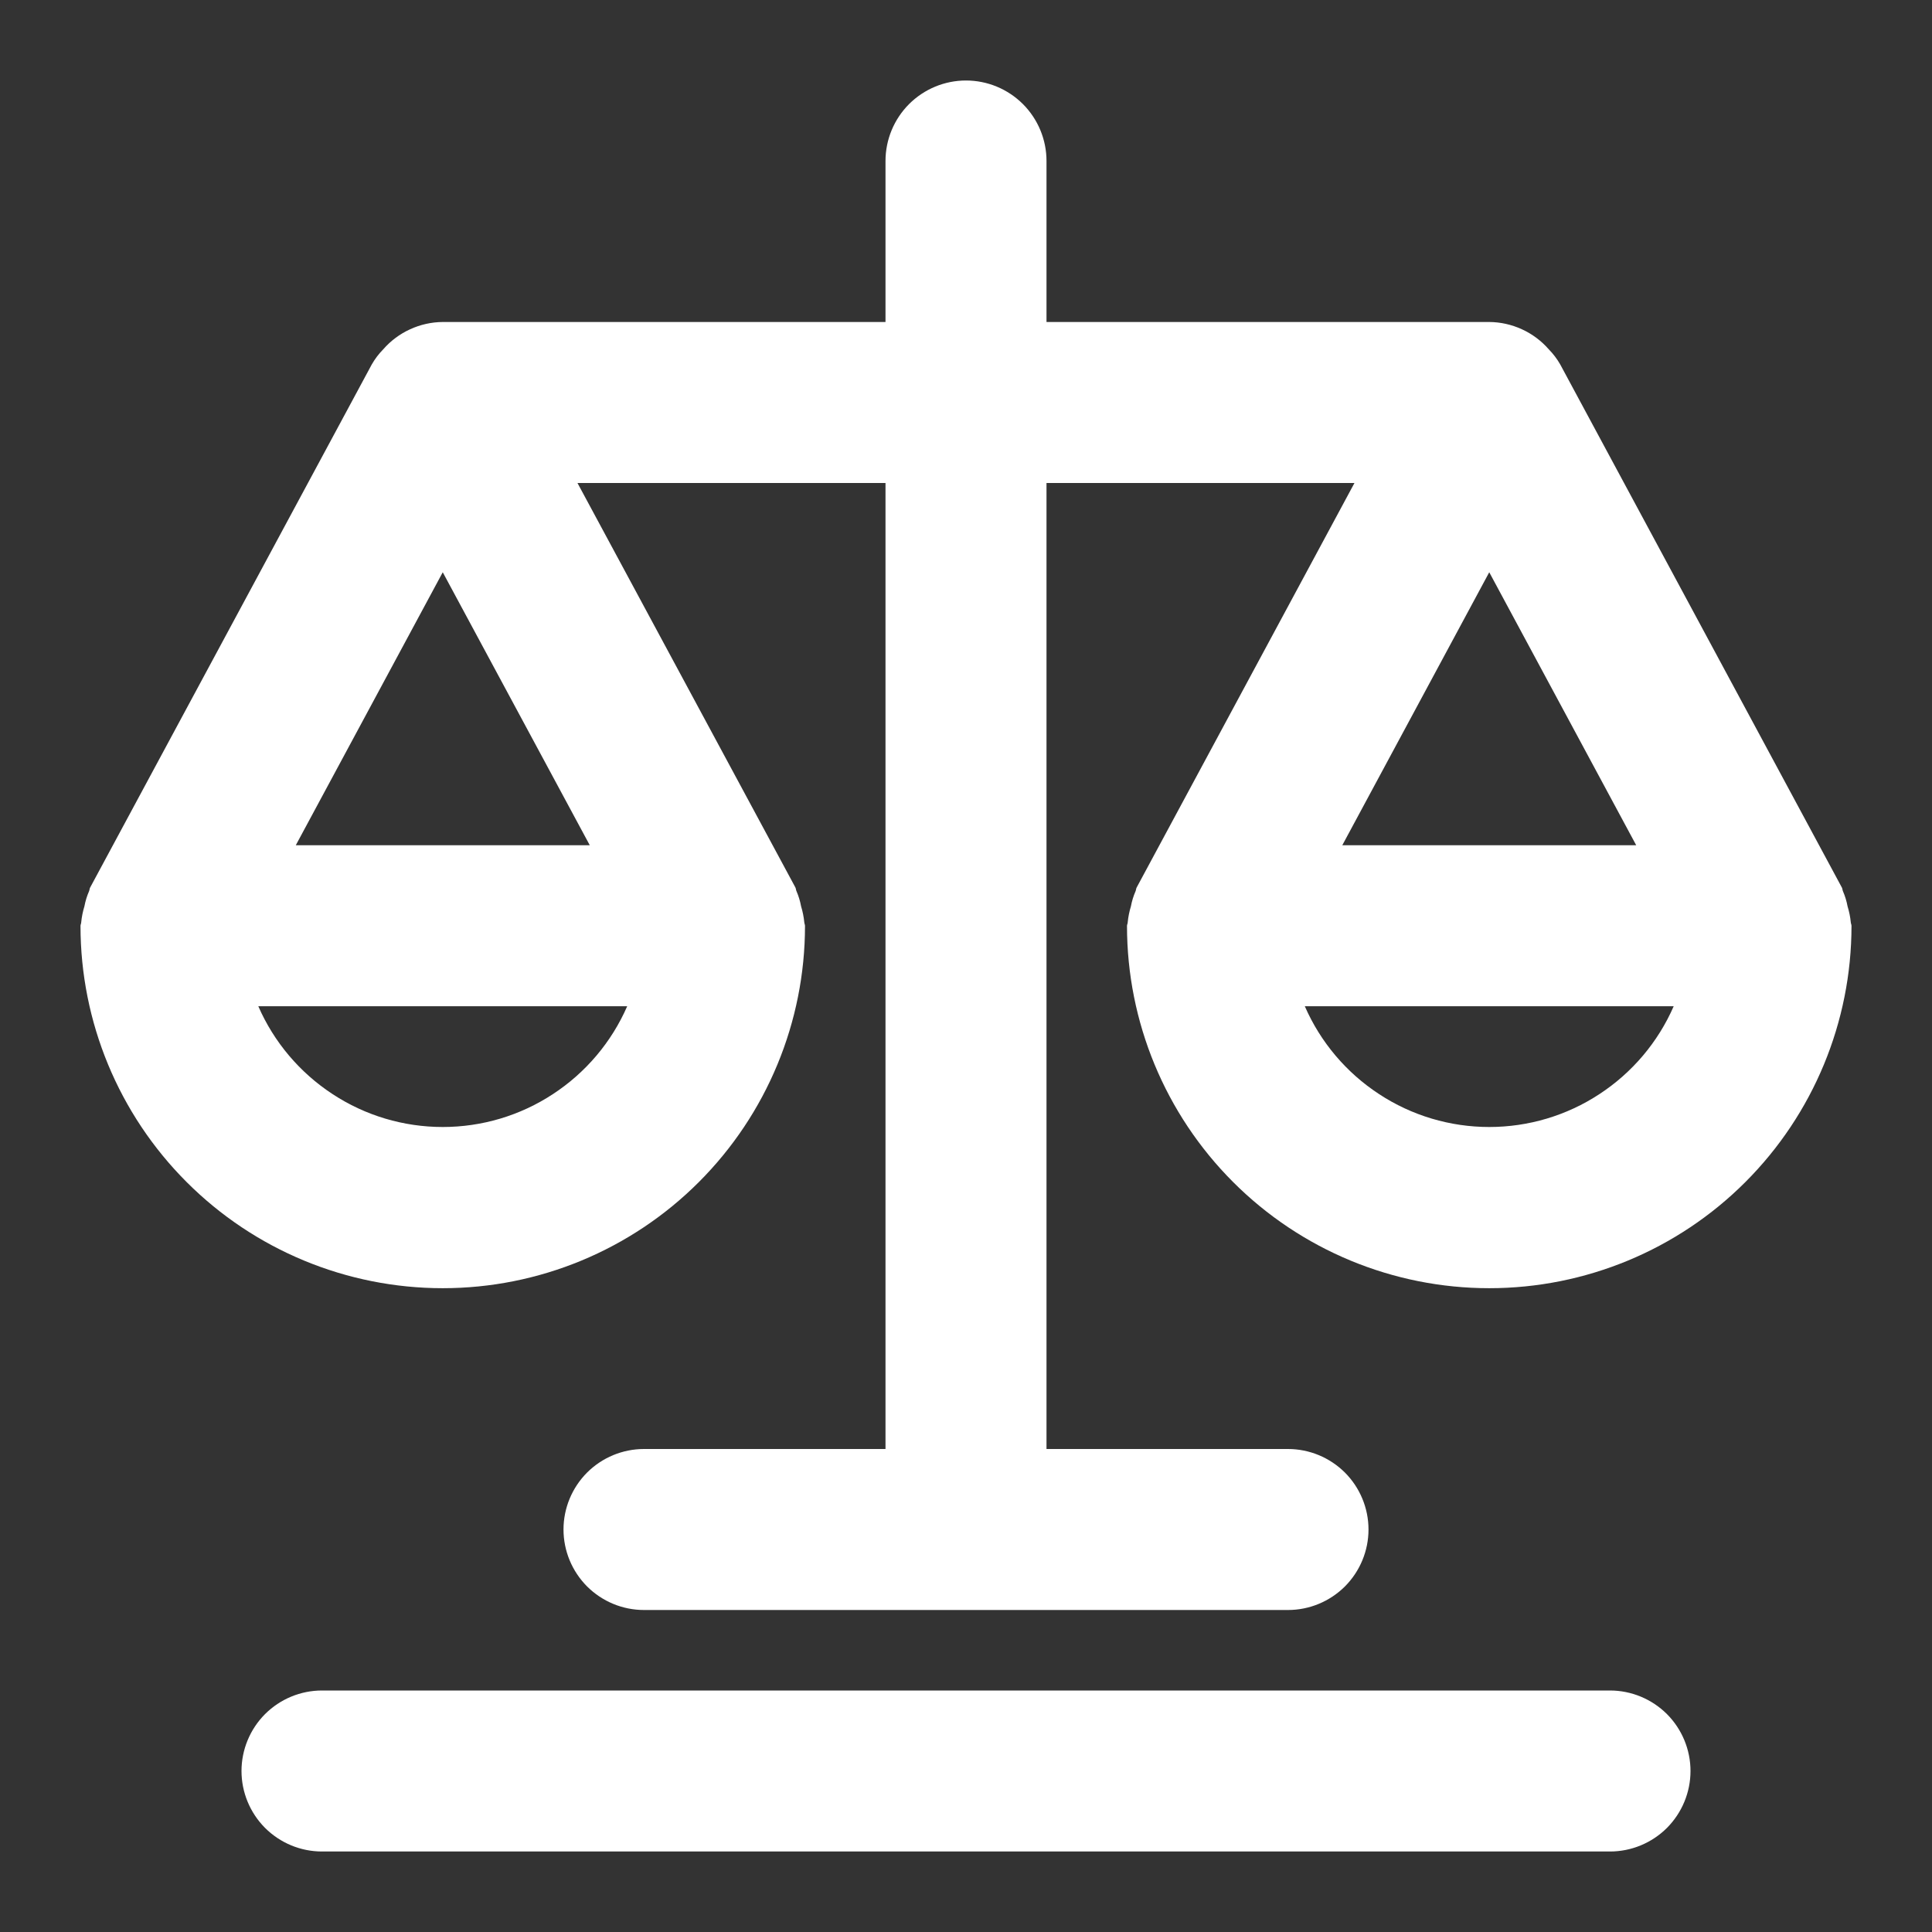 <?xml version="1.0" encoding="UTF-8"?> <svg xmlns="http://www.w3.org/2000/svg" width="30" height="30" viewBox="0 0 30 30" fill="none"><rect x="0" y="0" width="30" height="30" fill="#333333" stroke="none"/><path d="M28.689 14.074C28.674 13.993 28.65 13.914 28.617 13.838C28.609 13.82 28.61 13.8 28.601 13.783L24.226 5.657C24.177 5.572 24.118 5.494 24.049 5.424C23.934 5.292 23.792 5.186 23.632 5.113C23.473 5.04 23.3 5.001 23.125 5H16.25V2.5C16.25 2.168 16.118 1.851 15.884 1.616C15.649 1.382 15.332 1.25 15 1.25C14.668 1.25 14.351 1.382 14.116 1.616C13.882 1.851 13.75 2.168 13.75 2.5V5H6.875C6.7 5.001 6.527 5.04 6.368 5.113C6.208 5.186 6.066 5.292 5.951 5.424C5.882 5.494 5.823 5.572 5.774 5.657L1.399 13.783C1.39 13.8 1.391 13.82 1.383 13.838C1.35 13.913 1.326 13.992 1.311 14.072C1.286 14.154 1.269 14.238 1.261 14.322C1.261 14.341 1.25 14.357 1.25 14.377C1.25 15.869 1.843 17.3 2.898 18.355C3.952 19.41 5.383 20.003 6.875 20.003C8.367 20.003 9.798 19.41 10.852 18.355C11.907 17.3 12.5 15.869 12.5 14.377C12.5 14.357 12.49 14.341 12.489 14.322C12.481 14.238 12.464 14.154 12.439 14.072C12.424 13.991 12.4 13.912 12.367 13.836C12.359 13.819 12.36 13.799 12.351 13.781L8.967 7.5H13.75V22.5H10C9.668 22.5 9.351 22.632 9.116 22.866C8.882 23.101 8.75 23.419 8.75 23.75C8.75 24.081 8.882 24.399 9.116 24.634C9.351 24.868 9.668 25 10 25H20C20.331 25 20.649 24.868 20.884 24.634C21.118 24.399 21.25 24.081 21.25 23.75C21.25 23.419 21.118 23.101 20.884 22.866C20.649 22.632 20.331 22.5 20 22.5H16.25V7.5H21.032L17.649 13.783C17.64 13.8 17.641 13.82 17.633 13.838C17.6 13.913 17.576 13.992 17.561 14.072C17.536 14.154 17.519 14.238 17.511 14.322C17.511 14.341 17.5 14.357 17.5 14.377C17.5 15.869 18.093 17.3 19.148 18.355C20.202 19.41 21.633 20.003 23.125 20.003C24.617 20.003 26.048 19.41 27.102 18.355C28.157 17.3 28.75 15.869 28.75 14.377C28.75 14.357 28.74 14.341 28.739 14.322C28.731 14.238 28.714 14.155 28.689 14.074ZM6.875 17.5C6.267 17.5 5.672 17.323 5.164 16.989C4.655 16.656 4.254 16.182 4.011 15.625H9.739C9.496 16.182 9.095 16.656 8.586 16.989C8.078 17.323 7.483 17.5 6.875 17.5ZM9.158 13.125H4.593L6.875 8.886L9.158 13.125ZM23.125 8.886L25.407 13.125H20.843L23.125 8.886ZM23.125 17.5C22.517 17.5 21.922 17.323 21.414 16.989C20.905 16.656 20.504 16.182 20.261 15.625H25.989C25.746 16.182 25.345 16.656 24.836 16.989C24.328 17.323 23.733 17.5 23.125 17.5ZM26.25 27.5C26.25 27.831 26.118 28.149 25.884 28.384C25.649 28.618 25.331 28.75 25 28.75H5C4.668 28.75 4.351 28.618 4.116 28.384C3.882 28.149 3.75 27.831 3.75 27.5C3.75 27.169 3.882 26.851 4.116 26.616C4.351 26.382 4.668 26.25 5 26.25H25C25.331 26.25 25.649 26.382 25.884 26.616C26.118 26.851 26.25 27.169 26.25 27.5Z" fill="white"></path></svg> 
